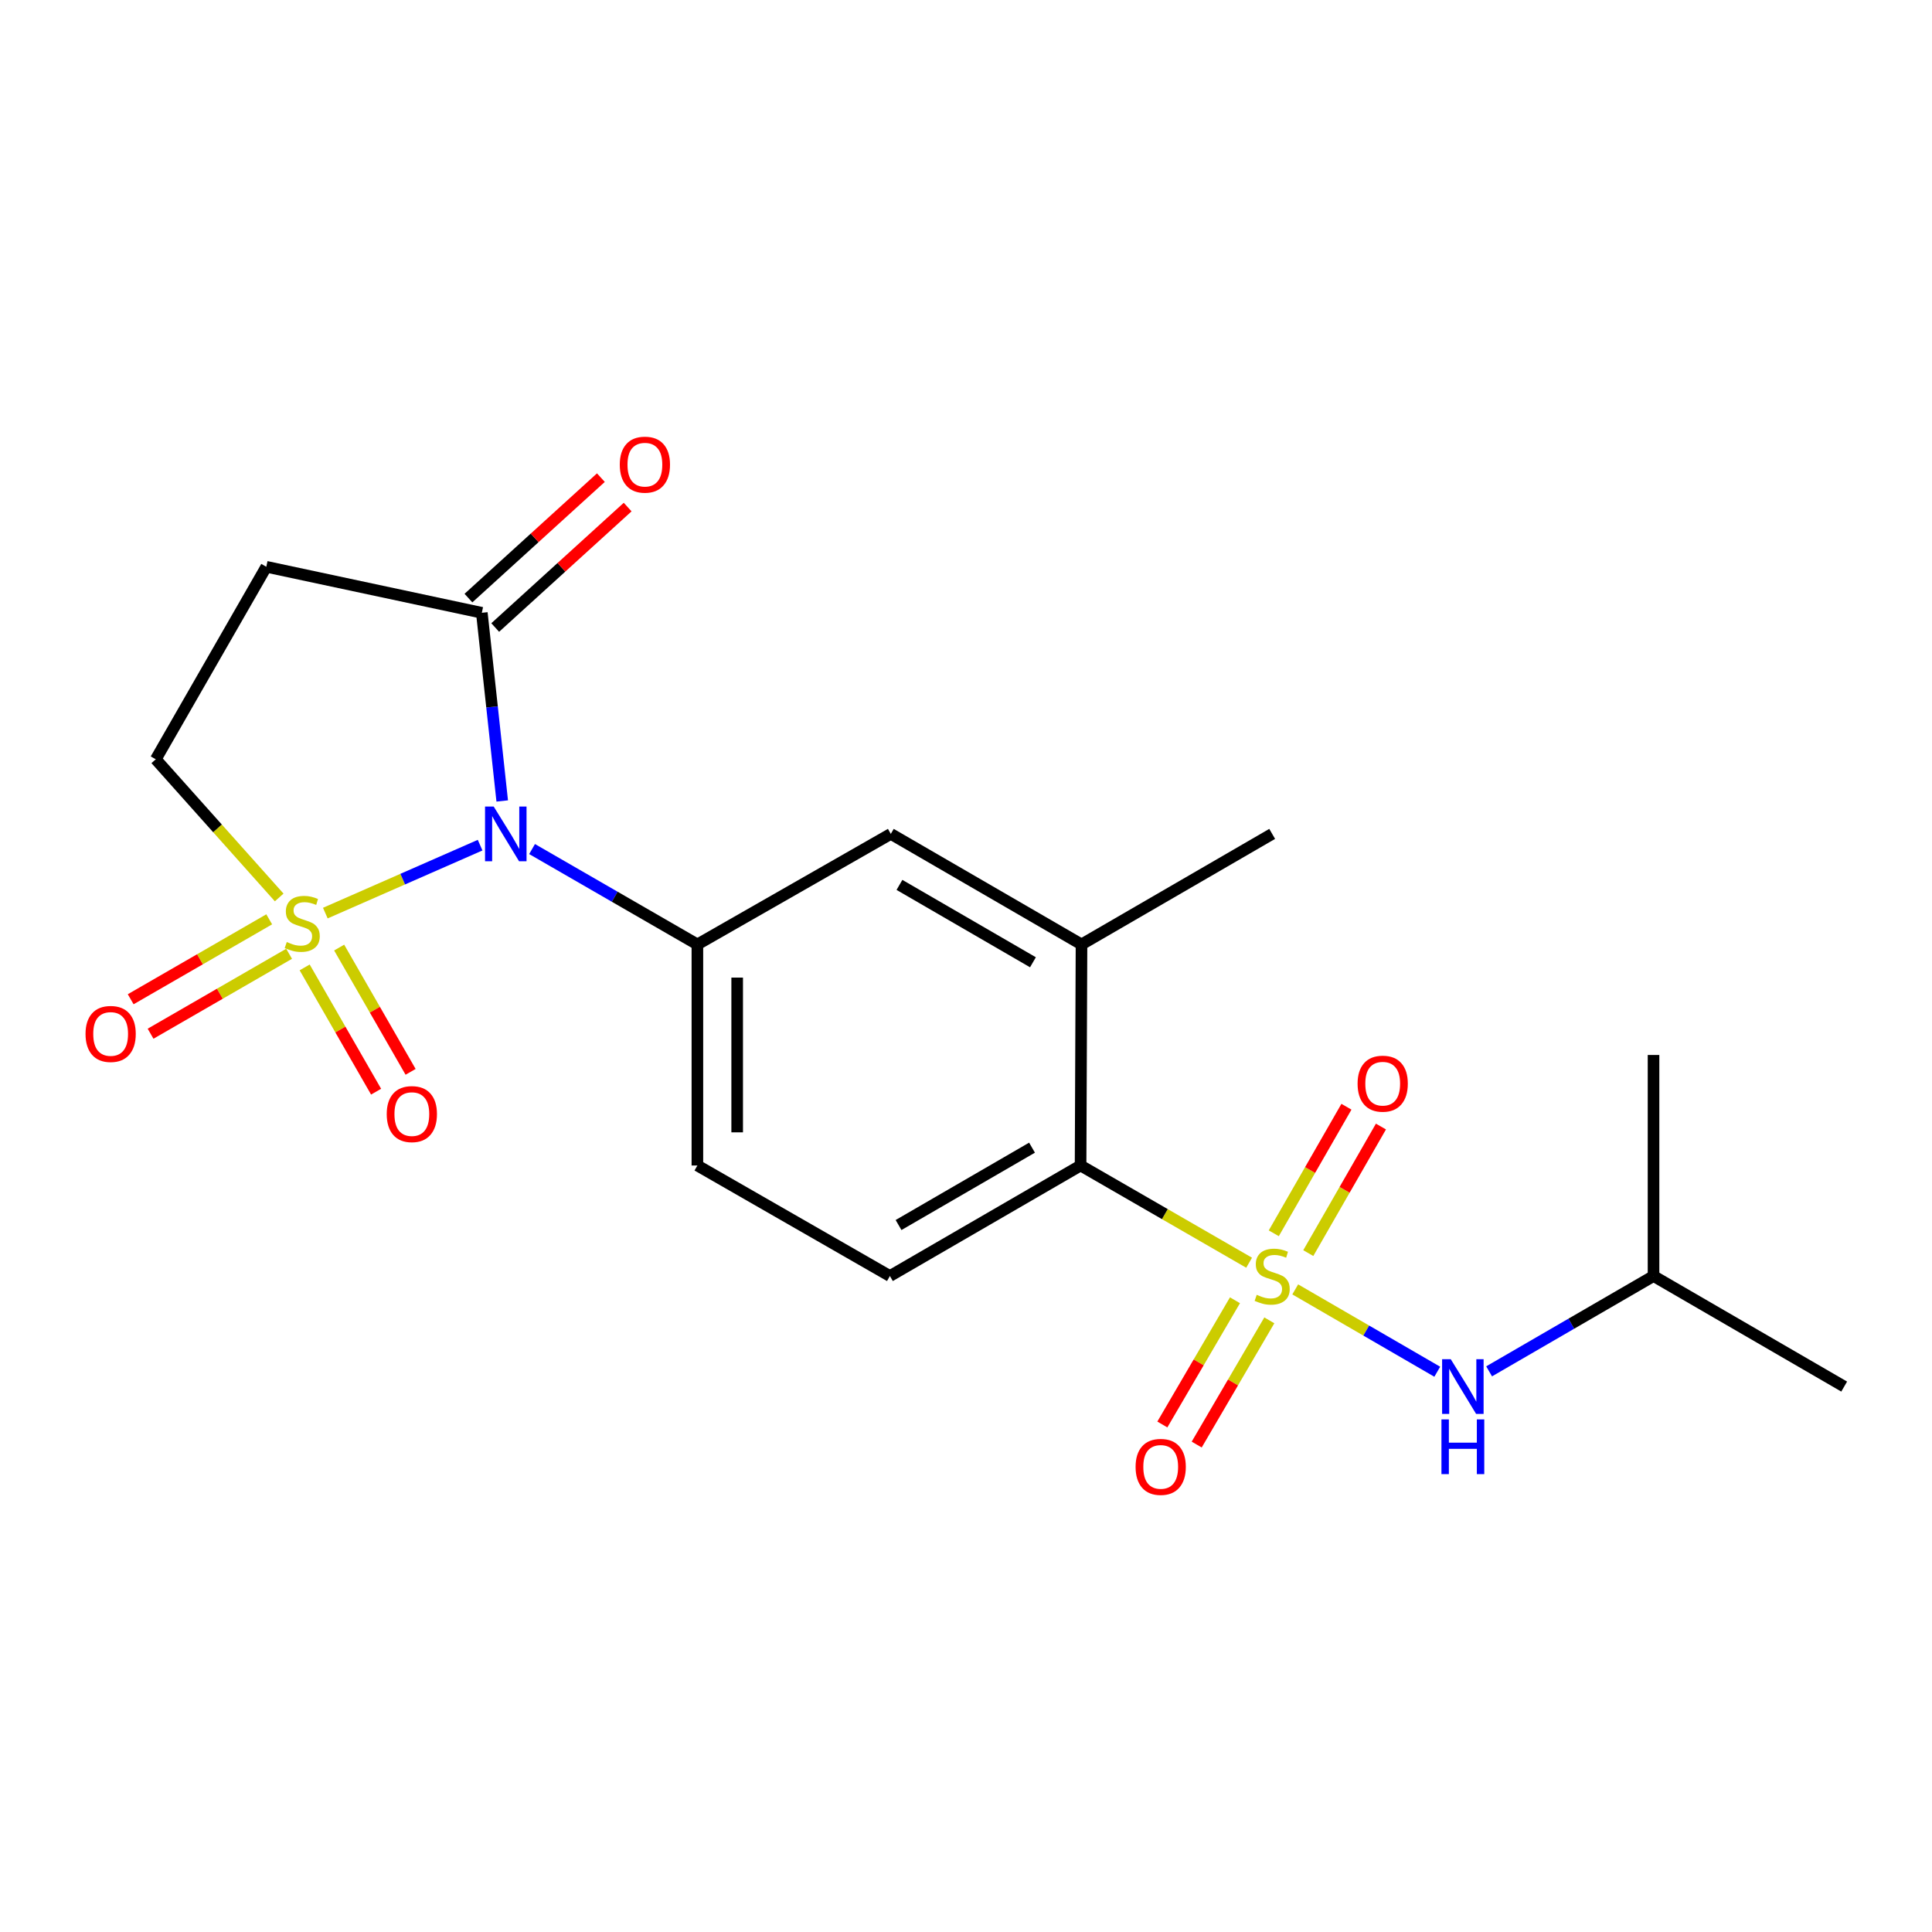 <?xml version='1.0' encoding='iso-8859-1'?>
<svg version='1.1' baseProfile='full'
              xmlns='http://www.w3.org/2000/svg'
                      xmlns:rdkit='http://www.rdkit.org/xml'
                      xmlns:xlink='http://www.w3.org/1999/xlink'
                  xml:space='preserve'
width='1000px' height='1000px' viewBox='0 0 1000 1000'>
<!-- END OF HEADER -->
<rect style='opacity:1.0;fill:#FFFFFF;stroke:none' width='1000' height='1000' x='0' y='0'> </rect>
<path class='bond-0' d='M 168.389,472.619 L 208.448,455.037' style='fill:none;fill-rule:evenodd;stroke:#CCCC00;stroke-width:6px;stroke-linecap:butt;stroke-linejoin:miter;stroke-opacity:1' />
<path class='bond-0' d='M 208.448,455.037 L 248.506,437.454' style='fill:none;fill-rule:evenodd;stroke:#0000FF;stroke-width:6px;stroke-linecap:butt;stroke-linejoin:miter;stroke-opacity:1' />
<path class='bond-7' d='M 144.508,464.519 L 112.565,428.763' style='fill:none;fill-rule:evenodd;stroke:#CCCC00;stroke-width:6px;stroke-linecap:butt;stroke-linejoin:miter;stroke-opacity:1' />
<path class='bond-7' d='M 112.565,428.763 L 80.623,393.007' style='fill:none;fill-rule:evenodd;stroke:#000000;stroke-width:6px;stroke-linecap:butt;stroke-linejoin:miter;stroke-opacity:1' />
<path class='bond-10' d='M 157.695,500.725 L 176.182,532.886' style='fill:none;fill-rule:evenodd;stroke:#CCCC00;stroke-width:6px;stroke-linecap:butt;stroke-linejoin:miter;stroke-opacity:1' />
<path class='bond-10' d='M 176.182,532.886 L 194.669,565.048' style='fill:none;fill-rule:evenodd;stroke:#FF0000;stroke-width:6px;stroke-linecap:butt;stroke-linejoin:miter;stroke-opacity:1' />
<path class='bond-10' d='M 175.55,490.462 L 194.037,522.623' style='fill:none;fill-rule:evenodd;stroke:#CCCC00;stroke-width:6px;stroke-linecap:butt;stroke-linejoin:miter;stroke-opacity:1' />
<path class='bond-10' d='M 194.037,522.623 L 212.524,554.785' style='fill:none;fill-rule:evenodd;stroke:#FF0000;stroke-width:6px;stroke-linecap:butt;stroke-linejoin:miter;stroke-opacity:1' />
<path class='bond-11' d='M 139.344,475.839 L 103.493,496.526' style='fill:none;fill-rule:evenodd;stroke:#CCCC00;stroke-width:6px;stroke-linecap:butt;stroke-linejoin:miter;stroke-opacity:1' />
<path class='bond-11' d='M 103.493,496.526 L 67.642,517.212' style='fill:none;fill-rule:evenodd;stroke:#FF0000;stroke-width:6px;stroke-linecap:butt;stroke-linejoin:miter;stroke-opacity:1' />
<path class='bond-11' d='M 149.637,493.677 L 113.786,514.363' style='fill:none;fill-rule:evenodd;stroke:#CCCC00;stroke-width:6px;stroke-linecap:butt;stroke-linejoin:miter;stroke-opacity:1' />
<path class='bond-11' d='M 113.786,514.363 L 77.935,535.05' style='fill:none;fill-rule:evenodd;stroke:#FF0000;stroke-width:6px;stroke-linecap:butt;stroke-linejoin:miter;stroke-opacity:1' />
<path class='bond-2' d='M 275.398,439.469 L 318.184,464.154' style='fill:none;fill-rule:evenodd;stroke:#0000FF;stroke-width:6px;stroke-linecap:butt;stroke-linejoin:miter;stroke-opacity:1' />
<path class='bond-2' d='M 318.184,464.154 L 360.969,488.839' style='fill:none;fill-rule:evenodd;stroke:#000000;stroke-width:6px;stroke-linecap:butt;stroke-linejoin:miter;stroke-opacity:1' />
<path class='bond-3' d='M 259.949,414.584 L 254.671,365.884' style='fill:none;fill-rule:evenodd;stroke:#0000FF;stroke-width:6px;stroke-linecap:butt;stroke-linejoin:miter;stroke-opacity:1' />
<path class='bond-3' d='M 254.671,365.884 L 249.394,317.185' style='fill:none;fill-rule:evenodd;stroke:#000000;stroke-width:6px;stroke-linecap:butt;stroke-linejoin:miter;stroke-opacity:1' />
<path class='bond-1' d='M 646.536,653.582 L 602.92,628.423' style='fill:none;fill-rule:evenodd;stroke:#CCCC00;stroke-width:6px;stroke-linecap:butt;stroke-linejoin:miter;stroke-opacity:1' />
<path class='bond-1' d='M 602.92,628.423 L 559.305,603.264' style='fill:none;fill-rule:evenodd;stroke:#000000;stroke-width:6px;stroke-linecap:butt;stroke-linejoin:miter;stroke-opacity:1' />
<path class='bond-5' d='M 670.41,667.388 L 707.167,688.698' style='fill:none;fill-rule:evenodd;stroke:#CCCC00;stroke-width:6px;stroke-linecap:butt;stroke-linejoin:miter;stroke-opacity:1' />
<path class='bond-5' d='M 707.167,688.698 L 743.924,710.009' style='fill:none;fill-rule:evenodd;stroke:#0000FF;stroke-width:6px;stroke-linecap:butt;stroke-linejoin:miter;stroke-opacity:1' />
<path class='bond-12' d='M 677.164,648.605 L 695.969,615.851' style='fill:none;fill-rule:evenodd;stroke:#CCCC00;stroke-width:6px;stroke-linecap:butt;stroke-linejoin:miter;stroke-opacity:1' />
<path class='bond-12' d='M 695.969,615.851 L 714.773,583.098' style='fill:none;fill-rule:evenodd;stroke:#FF0000;stroke-width:6px;stroke-linecap:butt;stroke-linejoin:miter;stroke-opacity:1' />
<path class='bond-12' d='M 659.304,638.351 L 678.108,605.597' style='fill:none;fill-rule:evenodd;stroke:#CCCC00;stroke-width:6px;stroke-linecap:butt;stroke-linejoin:miter;stroke-opacity:1' />
<path class='bond-12' d='M 678.108,605.597 L 696.913,572.844' style='fill:none;fill-rule:evenodd;stroke:#FF0000;stroke-width:6px;stroke-linecap:butt;stroke-linejoin:miter;stroke-opacity:1' />
<path class='bond-13' d='M 639.219,673.012 L 620.425,705.163' style='fill:none;fill-rule:evenodd;stroke:#CCCC00;stroke-width:6px;stroke-linecap:butt;stroke-linejoin:miter;stroke-opacity:1' />
<path class='bond-13' d='M 620.425,705.163 L 601.631,737.314' style='fill:none;fill-rule:evenodd;stroke:#FF0000;stroke-width:6px;stroke-linecap:butt;stroke-linejoin:miter;stroke-opacity:1' />
<path class='bond-13' d='M 656.999,683.405 L 638.205,715.556' style='fill:none;fill-rule:evenodd;stroke:#CCCC00;stroke-width:6px;stroke-linecap:butt;stroke-linejoin:miter;stroke-opacity:1' />
<path class='bond-13' d='M 638.205,715.556 L 619.411,747.707' style='fill:none;fill-rule:evenodd;stroke:#FF0000;stroke-width:6px;stroke-linecap:butt;stroke-linejoin:miter;stroke-opacity:1' />
<path class='bond-9' d='M 360.969,488.839 L 461.081,431.621' style='fill:none;fill-rule:evenodd;stroke:#000000;stroke-width:6px;stroke-linecap:butt;stroke-linejoin:miter;stroke-opacity:1' />
<path class='bond-15' d='M 360.969,488.839 L 360.969,603.264' style='fill:none;fill-rule:evenodd;stroke:#000000;stroke-width:6px;stroke-linecap:butt;stroke-linejoin:miter;stroke-opacity:1' />
<path class='bond-15' d='M 381.564,506.003 L 381.564,586.1' style='fill:none;fill-rule:evenodd;stroke:#000000;stroke-width:6px;stroke-linecap:butt;stroke-linejoin:miter;stroke-opacity:1' />
<path class='bond-16' d='M 256.322,324.803 L 290.597,293.631' style='fill:none;fill-rule:evenodd;stroke:#000000;stroke-width:6px;stroke-linecap:butt;stroke-linejoin:miter;stroke-opacity:1' />
<path class='bond-16' d='M 290.597,293.631 L 324.872,262.46' style='fill:none;fill-rule:evenodd;stroke:#FF0000;stroke-width:6px;stroke-linecap:butt;stroke-linejoin:miter;stroke-opacity:1' />
<path class='bond-16' d='M 242.465,309.567 L 276.741,278.395' style='fill:none;fill-rule:evenodd;stroke:#000000;stroke-width:6px;stroke-linecap:butt;stroke-linejoin:miter;stroke-opacity:1' />
<path class='bond-16' d='M 276.741,278.395 L 311.016,247.224' style='fill:none;fill-rule:evenodd;stroke:#FF0000;stroke-width:6px;stroke-linecap:butt;stroke-linejoin:miter;stroke-opacity:1' />
<path class='bond-21' d='M 249.394,317.185 L 137.841,293.364' style='fill:none;fill-rule:evenodd;stroke:#000000;stroke-width:6px;stroke-linecap:butt;stroke-linejoin:miter;stroke-opacity:1' />
<path class='bond-4' d='M 559.305,603.264 L 460.612,660.471' style='fill:none;fill-rule:evenodd;stroke:#000000;stroke-width:6px;stroke-linecap:butt;stroke-linejoin:miter;stroke-opacity:1' />
<path class='bond-4' d='M 534.173,594.027 L 465.088,634.072' style='fill:none;fill-rule:evenodd;stroke:#000000;stroke-width:6px;stroke-linecap:butt;stroke-linejoin:miter;stroke-opacity:1' />
<path class='bond-22' d='M 559.305,603.264 L 559.785,488.839' style='fill:none;fill-rule:evenodd;stroke:#000000;stroke-width:6px;stroke-linecap:butt;stroke-linejoin:miter;stroke-opacity:1' />
<path class='bond-17' d='M 770.763,709.809 L 813.314,685.14' style='fill:none;fill-rule:evenodd;stroke:#0000FF;stroke-width:6px;stroke-linecap:butt;stroke-linejoin:miter;stroke-opacity:1' />
<path class='bond-17' d='M 813.314,685.14 L 855.864,660.471' style='fill:none;fill-rule:evenodd;stroke:#000000;stroke-width:6px;stroke-linecap:butt;stroke-linejoin:miter;stroke-opacity:1' />
<path class='bond-6' d='M 137.841,293.364 L 80.623,393.007' style='fill:none;fill-rule:evenodd;stroke:#000000;stroke-width:6px;stroke-linecap:butt;stroke-linejoin:miter;stroke-opacity:1' />
<path class='bond-8' d='M 559.785,488.839 L 461.081,431.621' style='fill:none;fill-rule:evenodd;stroke:#000000;stroke-width:6px;stroke-linecap:butt;stroke-linejoin:miter;stroke-opacity:1' />
<path class='bond-8' d='M 534.651,498.074 L 465.558,458.021' style='fill:none;fill-rule:evenodd;stroke:#000000;stroke-width:6px;stroke-linecap:butt;stroke-linejoin:miter;stroke-opacity:1' />
<path class='bond-18' d='M 559.785,488.839 L 658.478,431.621' style='fill:none;fill-rule:evenodd;stroke:#000000;stroke-width:6px;stroke-linecap:butt;stroke-linejoin:miter;stroke-opacity:1' />
<path class='bond-14' d='M 460.612,660.471 L 360.969,603.264' style='fill:none;fill-rule:evenodd;stroke:#000000;stroke-width:6px;stroke-linecap:butt;stroke-linejoin:miter;stroke-opacity:1' />
<path class='bond-19' d='M 855.864,660.471 L 954.545,717.689' style='fill:none;fill-rule:evenodd;stroke:#000000;stroke-width:6px;stroke-linecap:butt;stroke-linejoin:miter;stroke-opacity:1' />
<path class='bond-20' d='M 855.864,660.471 L 855.864,546.057' style='fill:none;fill-rule:evenodd;stroke:#000000;stroke-width:6px;stroke-linecap:butt;stroke-linejoin:miter;stroke-opacity:1' />
<path  class='atom-0' d='M 148.433 487.587
Q 148.753 487.707, 150.073 488.267
Q 151.393 488.827, 152.833 489.187
Q 154.313 489.507, 155.753 489.507
Q 158.433 489.507, 159.993 488.227
Q 161.553 486.907, 161.553 484.627
Q 161.553 483.067, 160.753 482.107
Q 159.993 481.147, 158.793 480.627
Q 157.593 480.107, 155.593 479.507
Q 153.073 478.747, 151.553 478.027
Q 150.073 477.307, 148.993 475.787
Q 147.953 474.267, 147.953 471.707
Q 147.953 468.147, 150.353 465.947
Q 152.793 463.747, 157.593 463.747
Q 160.873 463.747, 164.593 465.307
L 163.673 468.387
Q 160.273 466.987, 157.713 466.987
Q 154.953 466.987, 153.433 468.147
Q 151.913 469.267, 151.953 471.227
Q 151.953 472.747, 152.713 473.667
Q 153.513 474.587, 154.633 475.107
Q 155.793 475.627, 157.713 476.227
Q 160.273 477.027, 161.793 477.827
Q 163.313 478.627, 164.393 480.267
Q 165.513 481.867, 165.513 484.627
Q 165.513 488.547, 162.873 490.667
Q 160.273 492.747, 155.913 492.747
Q 153.393 492.747, 151.473 492.187
Q 149.593 491.667, 147.353 490.747
L 148.433 487.587
' fill='#CCCC00'/>
<path  class='atom-1' d='M 255.536 417.461
L 264.816 432.461
Q 265.736 433.941, 267.216 436.621
Q 268.696 439.301, 268.776 439.461
L 268.776 417.461
L 272.536 417.461
L 272.536 445.781
L 268.656 445.781
L 258.696 429.381
Q 257.536 427.461, 256.296 425.261
Q 255.096 423.061, 254.736 422.381
L 254.736 445.781
L 251.056 445.781
L 251.056 417.461
L 255.536 417.461
' fill='#0000FF'/>
<path  class='atom-2' d='M 650.478 670.191
Q 650.798 670.311, 652.118 670.871
Q 653.438 671.431, 654.878 671.791
Q 656.358 672.111, 657.798 672.111
Q 660.478 672.111, 662.038 670.831
Q 663.598 669.511, 663.598 667.231
Q 663.598 665.671, 662.798 664.711
Q 662.038 663.751, 660.838 663.231
Q 659.638 662.711, 657.638 662.111
Q 655.118 661.351, 653.598 660.631
Q 652.118 659.911, 651.038 658.391
Q 649.998 656.871, 649.998 654.311
Q 649.998 650.751, 652.398 648.551
Q 654.838 646.351, 659.638 646.351
Q 662.918 646.351, 666.638 647.911
L 665.718 650.991
Q 662.318 649.591, 659.758 649.591
Q 656.998 649.591, 655.478 650.751
Q 653.958 651.871, 653.998 653.831
Q 653.998 655.351, 654.758 656.271
Q 655.558 657.191, 656.678 657.711
Q 657.838 658.231, 659.758 658.831
Q 662.318 659.631, 663.838 660.431
Q 665.358 661.231, 666.438 662.871
Q 667.558 664.471, 667.558 667.231
Q 667.558 671.151, 664.918 673.271
Q 662.318 675.351, 657.958 675.351
Q 655.438 675.351, 653.518 674.791
Q 651.638 674.271, 649.398 673.351
L 650.478 670.191
' fill='#CCCC00'/>
<path  class='atom-6' d='M 750.911 703.529
L 760.191 718.529
Q 761.111 720.009, 762.591 722.689
Q 764.071 725.369, 764.151 725.529
L 764.151 703.529
L 767.911 703.529
L 767.911 731.849
L 764.031 731.849
L 754.071 715.449
Q 752.911 713.529, 751.671 711.329
Q 750.471 709.129, 750.111 708.449
L 750.111 731.849
L 746.431 731.849
L 746.431 703.529
L 750.911 703.529
' fill='#0000FF'/>
<path  class='atom-6' d='M 746.091 734.681
L 749.931 734.681
L 749.931 746.721
L 764.411 746.721
L 764.411 734.681
L 768.251 734.681
L 768.251 763.001
L 764.411 763.001
L 764.411 749.921
L 749.931 749.921
L 749.931 763.001
L 746.091 763.001
L 746.091 734.681
' fill='#0000FF'/>
<path  class='atom-11' d='M 200.17 576.651
Q 200.17 569.851, 203.53 566.051
Q 206.89 562.251, 213.17 562.251
Q 219.45 562.251, 222.81 566.051
Q 226.17 569.851, 226.17 576.651
Q 226.17 583.531, 222.77 587.451
Q 219.37 591.331, 213.17 591.331
Q 206.93 591.331, 203.53 587.451
Q 200.17 583.571, 200.17 576.651
M 213.17 588.131
Q 217.49 588.131, 219.81 585.251
Q 222.17 582.331, 222.17 576.651
Q 222.17 571.091, 219.81 568.291
Q 217.49 565.451, 213.17 565.451
Q 208.85 565.451, 206.49 568.251
Q 204.17 571.051, 204.17 576.651
Q 204.17 582.371, 206.49 585.251
Q 208.85 588.131, 213.17 588.131
' fill='#FF0000'/>
<path  class='atom-12' d='M 44.271 535.165
Q 44.271 528.365, 47.631 524.565
Q 50.991 520.765, 57.271 520.765
Q 63.551 520.765, 66.911 524.565
Q 70.271 528.365, 70.271 535.165
Q 70.271 542.045, 66.871 545.965
Q 63.471 549.845, 57.271 549.845
Q 51.031 549.845, 47.631 545.965
Q 44.271 542.085, 44.271 535.165
M 57.271 546.645
Q 61.591 546.645, 63.911 543.765
Q 66.271 540.845, 66.271 535.165
Q 66.271 529.605, 63.911 526.805
Q 61.591 523.965, 57.271 523.965
Q 52.951 523.965, 50.591 526.765
Q 48.271 529.565, 48.271 535.165
Q 48.271 540.885, 50.591 543.765
Q 52.951 546.645, 57.271 546.645
' fill='#FF0000'/>
<path  class='atom-13' d='M 702.685 560.908
Q 702.685 554.108, 706.045 550.308
Q 709.405 546.508, 715.685 546.508
Q 721.965 546.508, 725.325 550.308
Q 728.685 554.108, 728.685 560.908
Q 728.685 567.788, 725.285 571.708
Q 721.885 575.588, 715.685 575.588
Q 709.445 575.588, 706.045 571.708
Q 702.685 567.828, 702.685 560.908
M 715.685 572.388
Q 720.005 572.388, 722.325 569.508
Q 724.685 566.588, 724.685 560.908
Q 724.685 555.348, 722.325 552.548
Q 720.005 549.708, 715.685 549.708
Q 711.365 549.708, 709.005 552.508
Q 706.685 555.308, 706.685 560.908
Q 706.685 566.628, 709.005 569.508
Q 711.365 572.388, 715.685 572.388
' fill='#FF0000'/>
<path  class='atom-14' d='M 587.78 759.255
Q 587.78 752.455, 591.14 748.655
Q 594.5 744.855, 600.78 744.855
Q 607.06 744.855, 610.42 748.655
Q 613.78 752.455, 613.78 759.255
Q 613.78 766.135, 610.38 770.055
Q 606.98 773.935, 600.78 773.935
Q 594.54 773.935, 591.14 770.055
Q 587.78 766.175, 587.78 759.255
M 600.78 770.735
Q 605.1 770.735, 607.42 767.855
Q 609.78 764.935, 609.78 759.255
Q 609.78 753.695, 607.42 750.895
Q 605.1 748.055, 600.78 748.055
Q 596.46 748.055, 594.1 750.855
Q 591.78 753.655, 591.78 759.255
Q 591.78 764.975, 594.1 767.855
Q 596.46 770.735, 600.78 770.735
' fill='#FF0000'/>
<path  class='atom-17' d='M 320.796 240.505
Q 320.796 233.705, 324.156 229.905
Q 327.516 226.105, 333.796 226.105
Q 340.076 226.105, 343.436 229.905
Q 346.796 233.705, 346.796 240.505
Q 346.796 247.385, 343.396 251.305
Q 339.996 255.185, 333.796 255.185
Q 327.556 255.185, 324.156 251.305
Q 320.796 247.425, 320.796 240.505
M 333.796 251.985
Q 338.116 251.985, 340.436 249.105
Q 342.796 246.185, 342.796 240.505
Q 342.796 234.945, 340.436 232.145
Q 338.116 229.305, 333.796 229.305
Q 329.476 229.305, 327.116 232.105
Q 324.796 234.905, 324.796 240.505
Q 324.796 246.225, 327.116 249.105
Q 329.476 251.985, 333.796 251.985
' fill='#FF0000'/>
</svg>
